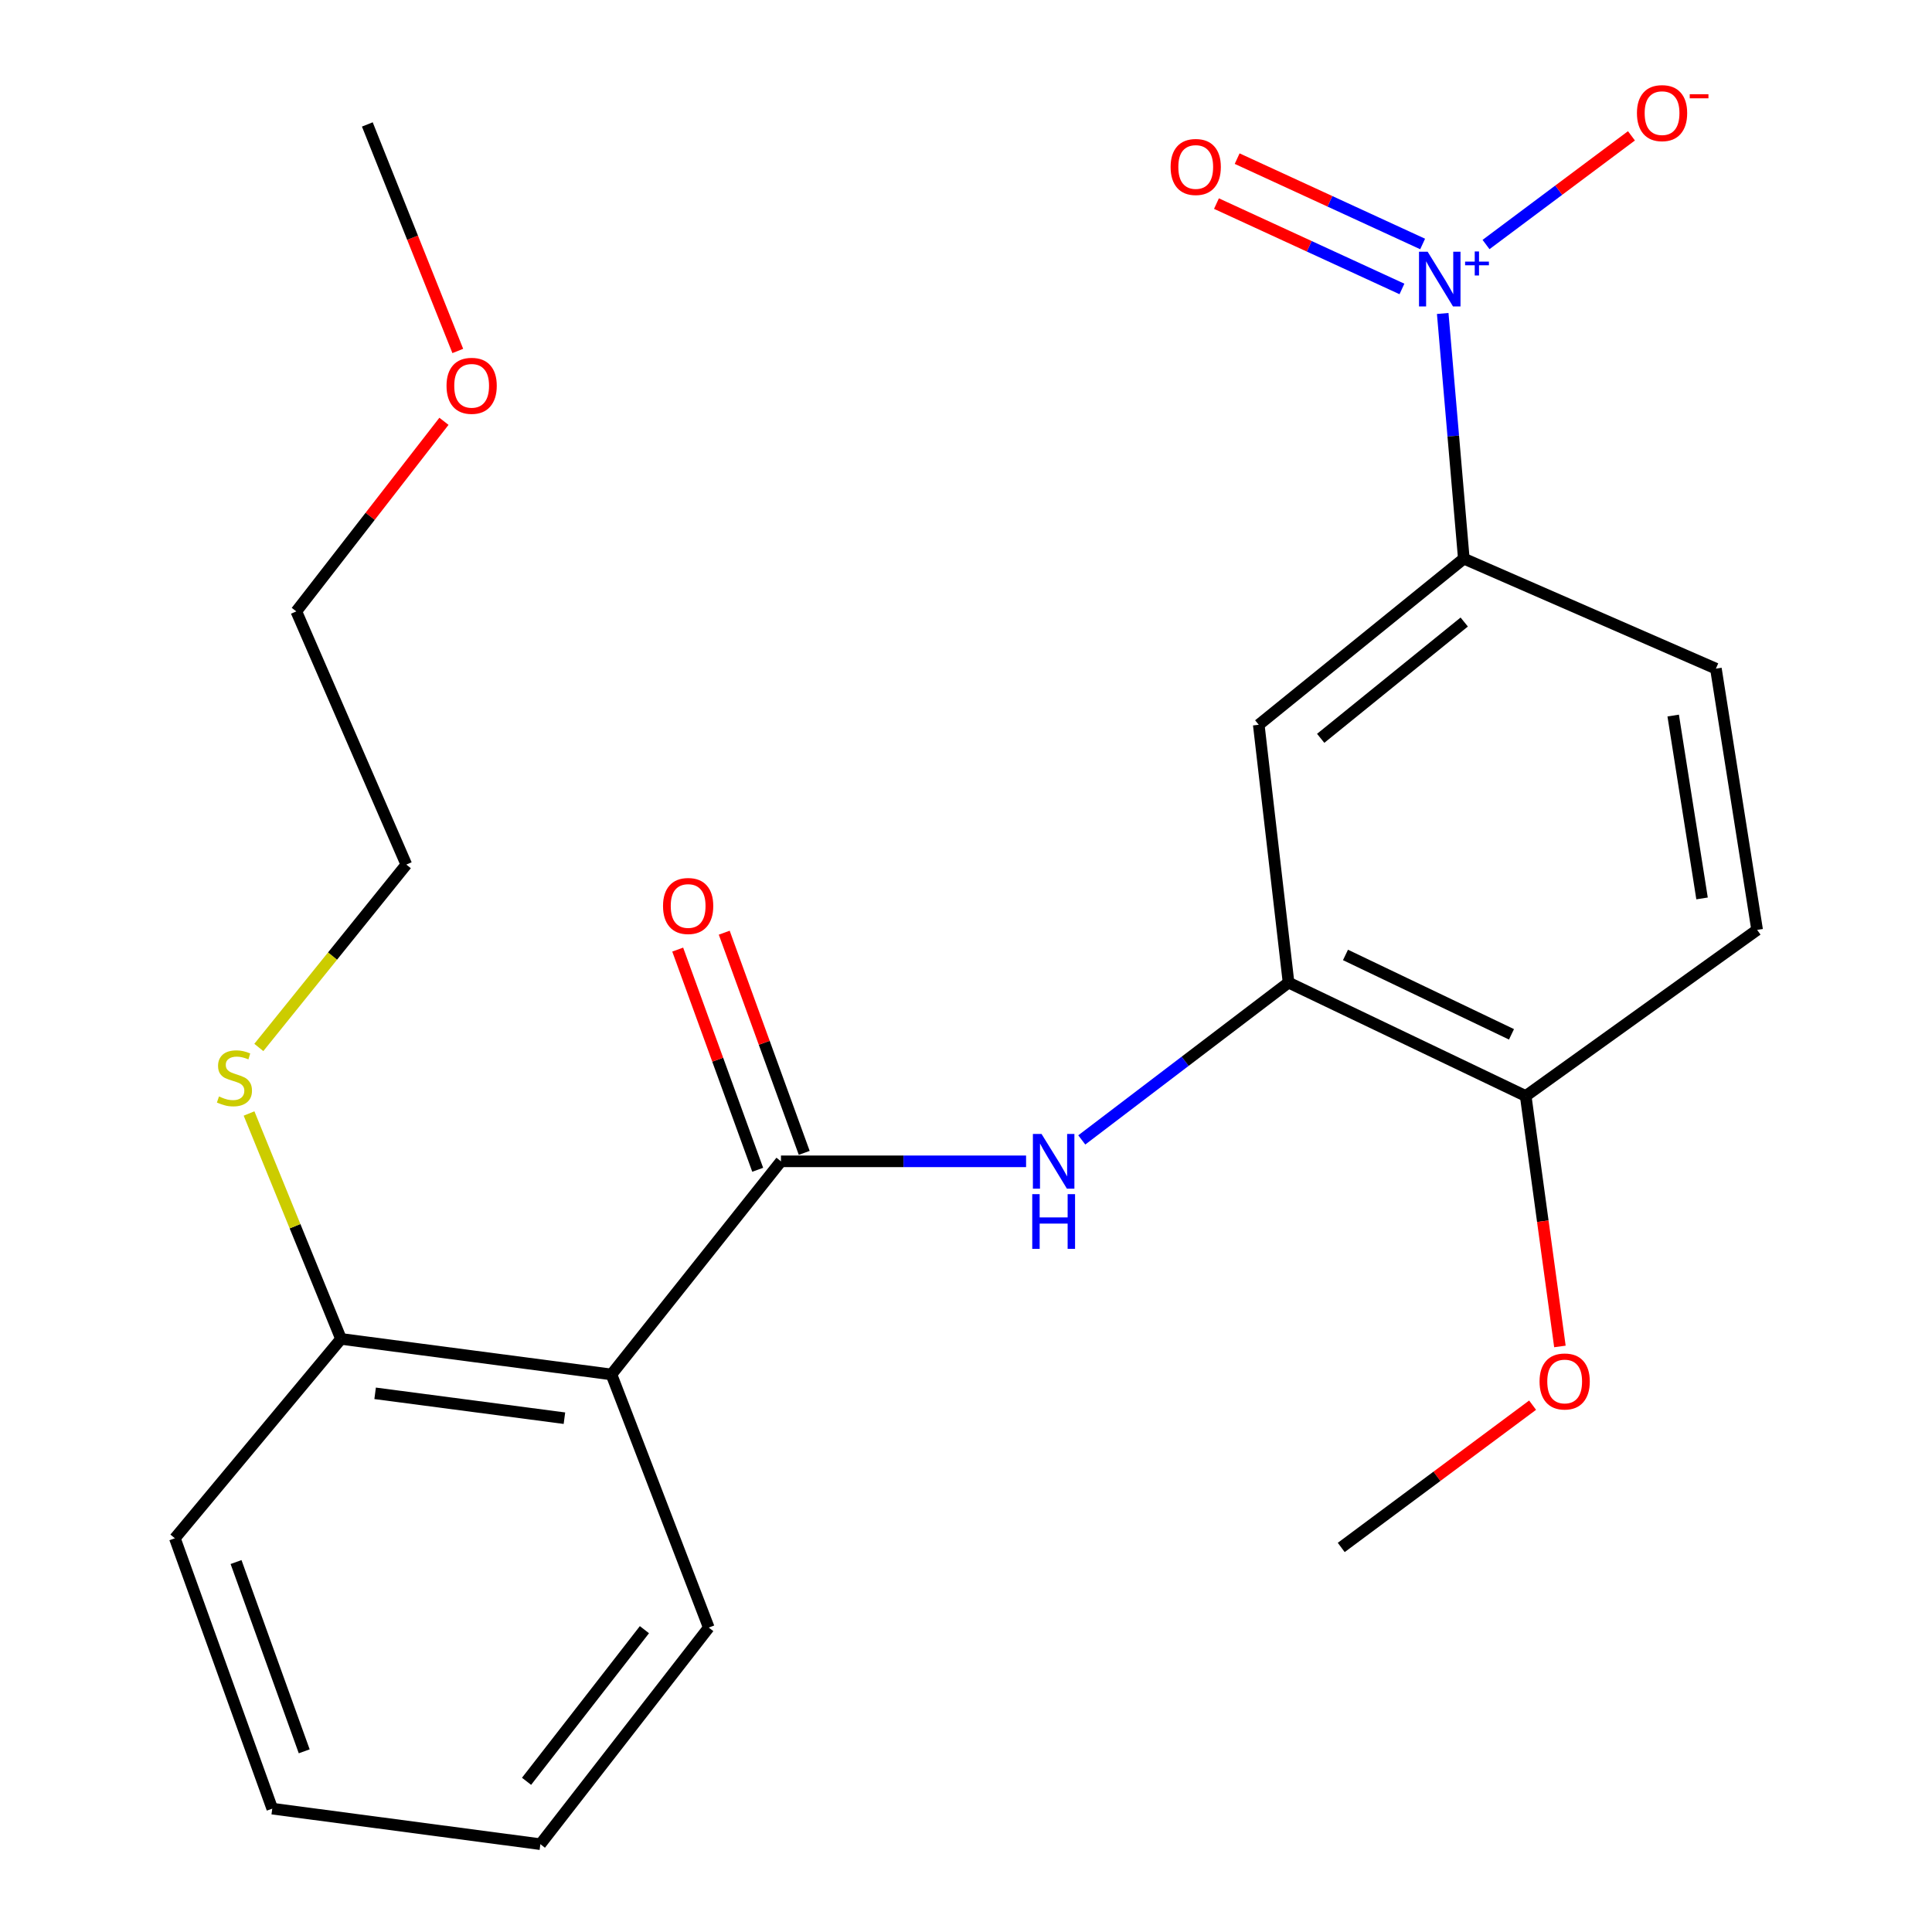 <?xml version='1.0' encoding='iso-8859-1'?>
<svg version='1.1' baseProfile='full'
              xmlns='http://www.w3.org/2000/svg'
                      xmlns:rdkit='http://www.rdkit.org/xml'
                      xmlns:xlink='http://www.w3.org/1999/xlink'
                  xml:space='preserve'
width='1000px' height='1000px' viewBox='0 0 1000 1000'>
<!-- END OF HEADER -->
<rect style='opacity:1.0;fill:#FFFFFF;stroke:none' width='1000' height='1000' x='0' y='0'> </rect>
<path class='bond-4' d='M 746.747,162.255 L 752.209,225.703' style='fill:none;fill-rule:evenodd;stroke:#0000FF;stroke-width:6px;stroke-linecap:butt;stroke-linejoin:miter;stroke-opacity:1' />
<path class='bond-4' d='M 752.209,225.703 L 757.671,289.151' style='fill:none;fill-rule:evenodd;stroke:#000000;stroke-width:6px;stroke-linecap:butt;stroke-linejoin:miter;stroke-opacity:1' />
<path class='bond-6' d='M 769.166,126.565 L 806.8,98.438' style='fill:none;fill-rule:evenodd;stroke:#0000FF;stroke-width:6px;stroke-linecap:butt;stroke-linejoin:miter;stroke-opacity:1' />
<path class='bond-6' d='M 806.8,98.438 L 844.434,70.311' style='fill:none;fill-rule:evenodd;stroke:#FF0000;stroke-width:6px;stroke-linecap:butt;stroke-linejoin:miter;stroke-opacity:1' />
<path class='bond-7' d='M 736.355,126.285 L 688.351,104.195' style='fill:none;fill-rule:evenodd;stroke:#0000FF;stroke-width:6px;stroke-linecap:butt;stroke-linejoin:miter;stroke-opacity:1' />
<path class='bond-7' d='M 688.351,104.195 L 640.347,82.106' style='fill:none;fill-rule:evenodd;stroke:#FF0000;stroke-width:6px;stroke-linecap:butt;stroke-linejoin:miter;stroke-opacity:1' />
<path class='bond-7' d='M 725.643,149.562 L 677.639,127.472' style='fill:none;fill-rule:evenodd;stroke:#0000FF;stroke-width:6px;stroke-linecap:butt;stroke-linejoin:miter;stroke-opacity:1' />
<path class='bond-7' d='M 677.639,127.472 L 629.636,105.383' style='fill:none;fill-rule:evenodd;stroke:#FF0000;stroke-width:6px;stroke-linecap:butt;stroke-linejoin:miter;stroke-opacity:1' />
<path class='bond-0' d='M 404.226,601.1 L 467.662,601.1' style='fill:none;fill-rule:evenodd;stroke:#000000;stroke-width:6px;stroke-linecap:butt;stroke-linejoin:miter;stroke-opacity:1' />
<path class='bond-0' d='M 467.662,601.1 L 531.099,601.1' style='fill:none;fill-rule:evenodd;stroke:#0000FF;stroke-width:6px;stroke-linecap:butt;stroke-linejoin:miter;stroke-opacity:1' />
<path class='bond-1' d='M 404.226,601.1 L 316.48,711.409' style='fill:none;fill-rule:evenodd;stroke:#000000;stroke-width:6px;stroke-linecap:butt;stroke-linejoin:miter;stroke-opacity:1' />
<path class='bond-10' d='M 416.267,596.726 L 395.566,539.742' style='fill:none;fill-rule:evenodd;stroke:#000000;stroke-width:6px;stroke-linecap:butt;stroke-linejoin:miter;stroke-opacity:1' />
<path class='bond-10' d='M 395.566,539.742 L 374.864,482.759' style='fill:none;fill-rule:evenodd;stroke:#FF0000;stroke-width:6px;stroke-linecap:butt;stroke-linejoin:miter;stroke-opacity:1' />
<path class='bond-10' d='M 392.184,605.475 L 371.482,548.492' style='fill:none;fill-rule:evenodd;stroke:#000000;stroke-width:6px;stroke-linecap:butt;stroke-linejoin:miter;stroke-opacity:1' />
<path class='bond-10' d='M 371.482,548.492 L 350.781,491.508' style='fill:none;fill-rule:evenodd;stroke:#FF0000;stroke-width:6px;stroke-linecap:butt;stroke-linejoin:miter;stroke-opacity:1' />
<path class='bond-8' d='M 316.48,711.409 L 176.506,693.017' style='fill:none;fill-rule:evenodd;stroke:#000000;stroke-width:6px;stroke-linecap:butt;stroke-linejoin:miter;stroke-opacity:1' />
<path class='bond-8' d='M 292.146,734.055 L 194.164,721.181' style='fill:none;fill-rule:evenodd;stroke:#000000;stroke-width:6px;stroke-linecap:butt;stroke-linejoin:miter;stroke-opacity:1' />
<path class='bond-14' d='M 316.48,711.409 L 366.858,842.429' style='fill:none;fill-rule:evenodd;stroke:#000000;stroke-width:6px;stroke-linecap:butt;stroke-linejoin:miter;stroke-opacity:1' />
<path class='bond-2' d='M 559.927,590.022 L 613.438,549.304' style='fill:none;fill-rule:evenodd;stroke:#0000FF;stroke-width:6px;stroke-linecap:butt;stroke-linejoin:miter;stroke-opacity:1' />
<path class='bond-2' d='M 613.438,549.304 L 666.95,508.586' style='fill:none;fill-rule:evenodd;stroke:#000000;stroke-width:6px;stroke-linecap:butt;stroke-linejoin:miter;stroke-opacity:1' />
<path class='bond-3' d='M 666.95,508.586 L 651.533,375.146' style='fill:none;fill-rule:evenodd;stroke:#000000;stroke-width:6px;stroke-linecap:butt;stroke-linejoin:miter;stroke-opacity:1' />
<path class='bond-24' d='M 666.95,508.586 L 789.7,567.292' style='fill:none;fill-rule:evenodd;stroke:#000000;stroke-width:6px;stroke-linecap:butt;stroke-linejoin:miter;stroke-opacity:1' />
<path class='bond-24' d='M 696.418,494.276 L 782.343,535.37' style='fill:none;fill-rule:evenodd;stroke:#000000;stroke-width:6px;stroke-linecap:butt;stroke-linejoin:miter;stroke-opacity:1' />
<path class='bond-5' d='M 757.671,289.151 L 651.533,375.146' style='fill:none;fill-rule:evenodd;stroke:#000000;stroke-width:6px;stroke-linecap:butt;stroke-linejoin:miter;stroke-opacity:1' />
<path class='bond-5' d='M 757.881,321.959 L 683.584,382.155' style='fill:none;fill-rule:evenodd;stroke:#000000;stroke-width:6px;stroke-linecap:butt;stroke-linejoin:miter;stroke-opacity:1' />
<path class='bond-11' d='M 757.671,289.151 L 888.15,346.092' style='fill:none;fill-rule:evenodd;stroke:#000000;stroke-width:6px;stroke-linecap:butt;stroke-linejoin:miter;stroke-opacity:1' />
<path class='bond-13' d='M 176.506,693.017 L 152.705,634.679' style='fill:none;fill-rule:evenodd;stroke:#000000;stroke-width:6px;stroke-linecap:butt;stroke-linejoin:miter;stroke-opacity:1' />
<path class='bond-13' d='M 152.705,634.679 L 128.905,576.342' style='fill:none;fill-rule:evenodd;stroke:#CCCC00;stroke-width:6px;stroke-linecap:butt;stroke-linejoin:miter;stroke-opacity:1' />
<path class='bond-17' d='M 176.506,693.017 L 90.511,796.208' style='fill:none;fill-rule:evenodd;stroke:#000000;stroke-width:6px;stroke-linecap:butt;stroke-linejoin:miter;stroke-opacity:1' />
<path class='bond-9' d='M 789.7,567.292 L 909.489,481.312' style='fill:none;fill-rule:evenodd;stroke:#000000;stroke-width:6px;stroke-linecap:butt;stroke-linejoin:miter;stroke-opacity:1' />
<path class='bond-15' d='M 789.7,567.292 L 798.553,632.107' style='fill:none;fill-rule:evenodd;stroke:#000000;stroke-width:6px;stroke-linecap:butt;stroke-linejoin:miter;stroke-opacity:1' />
<path class='bond-15' d='M 798.553,632.107 L 807.406,696.921' style='fill:none;fill-rule:evenodd;stroke:#FF0000;stroke-width:6px;stroke-linecap:butt;stroke-linejoin:miter;stroke-opacity:1' />
<path class='bond-12' d='M 888.15,346.092 L 909.489,481.312' style='fill:none;fill-rule:evenodd;stroke:#000000;stroke-width:6px;stroke-linecap:butt;stroke-linejoin:miter;stroke-opacity:1' />
<path class='bond-12' d='M 866.041,370.369 L 880.978,465.023' style='fill:none;fill-rule:evenodd;stroke:#000000;stroke-width:6px;stroke-linecap:butt;stroke-linejoin:miter;stroke-opacity:1' />
<path class='bond-18' d='M 133.967,542.161 L 172.141,494.832' style='fill:none;fill-rule:evenodd;stroke:#CCCC00;stroke-width:6px;stroke-linecap:butt;stroke-linejoin:miter;stroke-opacity:1' />
<path class='bond-18' d='M 172.141,494.832 L 210.314,447.503' style='fill:none;fill-rule:evenodd;stroke:#000000;stroke-width:6px;stroke-linecap:butt;stroke-linejoin:miter;stroke-opacity:1' />
<path class='bond-22' d='M 366.858,842.429 L 279.697,954.545' style='fill:none;fill-rule:evenodd;stroke:#000000;stroke-width:6px;stroke-linecap:butt;stroke-linejoin:miter;stroke-opacity:1' />
<path class='bond-22' d='M 333.555,843.52 L 272.542,922.001' style='fill:none;fill-rule:evenodd;stroke:#000000;stroke-width:6px;stroke-linecap:butt;stroke-linejoin:miter;stroke-opacity:1' />
<path class='bond-20' d='M 793.268,727.313 L 743.746,764.138' style='fill:none;fill-rule:evenodd;stroke:#FF0000;stroke-width:6px;stroke-linecap:butt;stroke-linejoin:miter;stroke-opacity:1' />
<path class='bond-20' d='M 743.746,764.138 L 694.225,800.962' style='fill:none;fill-rule:evenodd;stroke:#000000;stroke-width:6px;stroke-linecap:butt;stroke-linejoin:miter;stroke-opacity:1' />
<path class='bond-16' d='M 229.786,218.07 L 191.58,267.262' style='fill:none;fill-rule:evenodd;stroke:#FF0000;stroke-width:6px;stroke-linecap:butt;stroke-linejoin:miter;stroke-opacity:1' />
<path class='bond-16' d='M 191.58,267.262 L 153.374,316.454' style='fill:none;fill-rule:evenodd;stroke:#000000;stroke-width:6px;stroke-linecap:butt;stroke-linejoin:miter;stroke-opacity:1' />
<path class='bond-21' d='M 236.951,181.652 L 213.54,123.029' style='fill:none;fill-rule:evenodd;stroke:#FF0000;stroke-width:6px;stroke-linecap:butt;stroke-linejoin:miter;stroke-opacity:1' />
<path class='bond-21' d='M 213.54,123.029 L 190.129,64.406' style='fill:none;fill-rule:evenodd;stroke:#000000;stroke-width:6px;stroke-linecap:butt;stroke-linejoin:miter;stroke-opacity:1' />
<path class='bond-25' d='M 90.511,796.208 L 140.918,936.154' style='fill:none;fill-rule:evenodd;stroke:#000000;stroke-width:6px;stroke-linecap:butt;stroke-linejoin:miter;stroke-opacity:1' />
<path class='bond-25' d='M 122.179,808.516 L 157.464,906.479' style='fill:none;fill-rule:evenodd;stroke:#000000;stroke-width:6px;stroke-linecap:butt;stroke-linejoin:miter;stroke-opacity:1' />
<path class='bond-19' d='M 210.314,447.503 L 153.374,316.454' style='fill:none;fill-rule:evenodd;stroke:#000000;stroke-width:6px;stroke-linecap:butt;stroke-linejoin:miter;stroke-opacity:1' />
<path class='bond-23' d='M 279.697,954.545 L 140.918,936.154' style='fill:none;fill-rule:evenodd;stroke:#000000;stroke-width:6px;stroke-linecap:butt;stroke-linejoin:miter;stroke-opacity:1' />
<path  class='atom-0' d='M 738.955 130.305
L 748.235 145.305
Q 749.155 146.785, 750.635 149.465
Q 752.115 152.145, 752.195 152.305
L 752.195 130.305
L 755.955 130.305
L 755.955 158.625
L 752.075 158.625
L 742.115 142.225
Q 740.955 140.305, 739.715 138.105
Q 738.515 135.905, 738.155 135.225
L 738.155 158.625
L 734.475 158.625
L 734.475 130.305
L 738.955 130.305
' fill='#0000FF'/>
<path  class='atom-0' d='M 758.331 135.41
L 763.321 135.41
L 763.321 130.156
L 765.538 130.156
L 765.538 135.41
L 770.66 135.41
L 770.66 137.31
L 765.538 137.31
L 765.538 142.59
L 763.321 142.59
L 763.321 137.31
L 758.331 137.31
L 758.331 135.41
' fill='#0000FF'/>
<path  class='atom-3' d='M 539.107 586.94
L 548.387 601.94
Q 549.307 603.42, 550.787 606.1
Q 552.267 608.78, 552.347 608.94
L 552.347 586.94
L 556.107 586.94
L 556.107 615.26
L 552.227 615.26
L 542.267 598.86
Q 541.107 596.94, 539.867 594.74
Q 538.667 592.54, 538.307 591.86
L 538.307 615.26
L 534.627 615.26
L 534.627 586.94
L 539.107 586.94
' fill='#0000FF'/>
<path  class='atom-3' d='M 534.287 618.092
L 538.127 618.092
L 538.127 630.132
L 552.607 630.132
L 552.607 618.092
L 556.447 618.092
L 556.447 646.412
L 552.607 646.412
L 552.607 633.332
L 538.127 633.332
L 538.127 646.412
L 534.287 646.412
L 534.287 618.092
' fill='#0000FF'/>
<path  class='atom-7' d='M 847.278 58.55
Q 847.278 51.75, 850.638 47.95
Q 853.998 44.15, 860.278 44.15
Q 866.558 44.15, 869.918 47.95
Q 873.278 51.75, 873.278 58.55
Q 873.278 65.43, 869.878 69.35
Q 866.478 73.23, 860.278 73.23
Q 854.038 73.23, 850.638 69.35
Q 847.278 65.47, 847.278 58.55
M 860.278 70.03
Q 864.598 70.03, 866.918 67.15
Q 869.278 64.23, 869.278 58.55
Q 869.278 52.99, 866.918 50.19
Q 864.598 47.35, 860.278 47.35
Q 855.958 47.35, 853.598 50.15
Q 851.278 52.95, 851.278 58.55
Q 851.278 64.27, 853.598 67.15
Q 855.958 70.03, 860.278 70.03
' fill='#FF0000'/>
<path  class='atom-7' d='M 874.598 48.773
L 884.287 48.773
L 884.287 50.885
L 874.598 50.885
L 874.598 48.773
' fill='#FF0000'/>
<path  class='atom-8' d='M 605.906 86.423
Q 605.906 79.623, 609.266 75.823
Q 612.626 72.023, 618.906 72.023
Q 625.186 72.023, 628.546 75.823
Q 631.906 79.623, 631.906 86.423
Q 631.906 93.303, 628.506 97.223
Q 625.106 101.103, 618.906 101.103
Q 612.666 101.103, 609.266 97.223
Q 605.906 93.343, 605.906 86.423
M 618.906 97.903
Q 623.226 97.903, 625.546 95.023
Q 627.906 92.103, 627.906 86.423
Q 627.906 80.863, 625.546 78.063
Q 623.226 75.223, 618.906 75.223
Q 614.586 75.223, 612.226 78.023
Q 609.906 80.823, 609.906 86.423
Q 609.906 92.143, 612.226 95.023
Q 614.586 97.903, 618.906 97.903
' fill='#FF0000'/>
<path  class='atom-11' d='M 343.182 468.936
Q 343.182 462.136, 346.542 458.336
Q 349.902 454.536, 356.182 454.536
Q 362.462 454.536, 365.822 458.336
Q 369.182 462.136, 369.182 468.936
Q 369.182 475.816, 365.782 479.736
Q 362.382 483.616, 356.182 483.616
Q 349.942 483.616, 346.542 479.736
Q 343.182 475.856, 343.182 468.936
M 356.182 480.416
Q 360.502 480.416, 362.822 477.536
Q 365.182 474.616, 365.182 468.936
Q 365.182 463.376, 362.822 460.576
Q 360.502 457.736, 356.182 457.736
Q 351.862 457.736, 349.502 460.536
Q 347.182 463.336, 347.182 468.936
Q 347.182 474.656, 349.502 477.536
Q 351.862 480.416, 356.182 480.416
' fill='#FF0000'/>
<path  class='atom-14' d='M 113.345 567.531
Q 113.665 567.651, 114.985 568.211
Q 116.305 568.771, 117.745 569.131
Q 119.225 569.451, 120.665 569.451
Q 123.345 569.451, 124.905 568.171
Q 126.465 566.851, 126.465 564.571
Q 126.465 563.011, 125.665 562.051
Q 124.905 561.091, 123.705 560.571
Q 122.505 560.051, 120.505 559.451
Q 117.985 558.691, 116.465 557.971
Q 114.985 557.251, 113.905 555.731
Q 112.865 554.211, 112.865 551.651
Q 112.865 548.091, 115.265 545.891
Q 117.705 543.691, 122.505 543.691
Q 125.785 543.691, 129.505 545.251
L 128.585 548.331
Q 125.185 546.931, 122.625 546.931
Q 119.865 546.931, 118.345 548.091
Q 116.825 549.211, 116.865 551.171
Q 116.865 552.691, 117.625 553.611
Q 118.425 554.531, 119.545 555.051
Q 120.705 555.571, 122.625 556.171
Q 125.185 556.971, 126.705 557.771
Q 128.225 558.571, 129.305 560.211
Q 130.425 561.811, 130.425 564.571
Q 130.425 568.491, 127.785 570.611
Q 125.185 572.691, 120.825 572.691
Q 118.305 572.691, 116.385 572.131
Q 114.505 571.611, 112.265 570.691
L 113.345 567.531
' fill='#CCCC00'/>
<path  class='atom-16' d='M 796.871 715.048
Q 796.871 708.248, 800.231 704.448
Q 803.591 700.648, 809.871 700.648
Q 816.151 700.648, 819.511 704.448
Q 822.871 708.248, 822.871 715.048
Q 822.871 721.928, 819.471 725.848
Q 816.071 729.728, 809.871 729.728
Q 803.631 729.728, 800.231 725.848
Q 796.871 721.968, 796.871 715.048
M 809.871 726.528
Q 814.191 726.528, 816.511 723.648
Q 818.871 720.728, 818.871 715.048
Q 818.871 709.488, 816.511 706.688
Q 814.191 703.848, 809.871 703.848
Q 805.551 703.848, 803.191 706.648
Q 800.871 709.448, 800.871 715.048
Q 800.871 720.768, 803.191 723.648
Q 805.551 726.528, 809.871 726.528
' fill='#FF0000'/>
<path  class='atom-17' d='M 231.123 199.692
Q 231.123 192.892, 234.483 189.092
Q 237.843 185.292, 244.123 185.292
Q 250.403 185.292, 253.763 189.092
Q 257.123 192.892, 257.123 199.692
Q 257.123 206.572, 253.723 210.492
Q 250.323 214.372, 244.123 214.372
Q 237.883 214.372, 234.483 210.492
Q 231.123 206.612, 231.123 199.692
M 244.123 211.172
Q 248.443 211.172, 250.763 208.292
Q 253.123 205.372, 253.123 199.692
Q 253.123 194.132, 250.763 191.332
Q 248.443 188.492, 244.123 188.492
Q 239.803 188.492, 237.443 191.292
Q 235.123 194.092, 235.123 199.692
Q 235.123 205.412, 237.443 208.292
Q 239.803 211.172, 244.123 211.172
' fill='#FF0000'/>
</svg>
